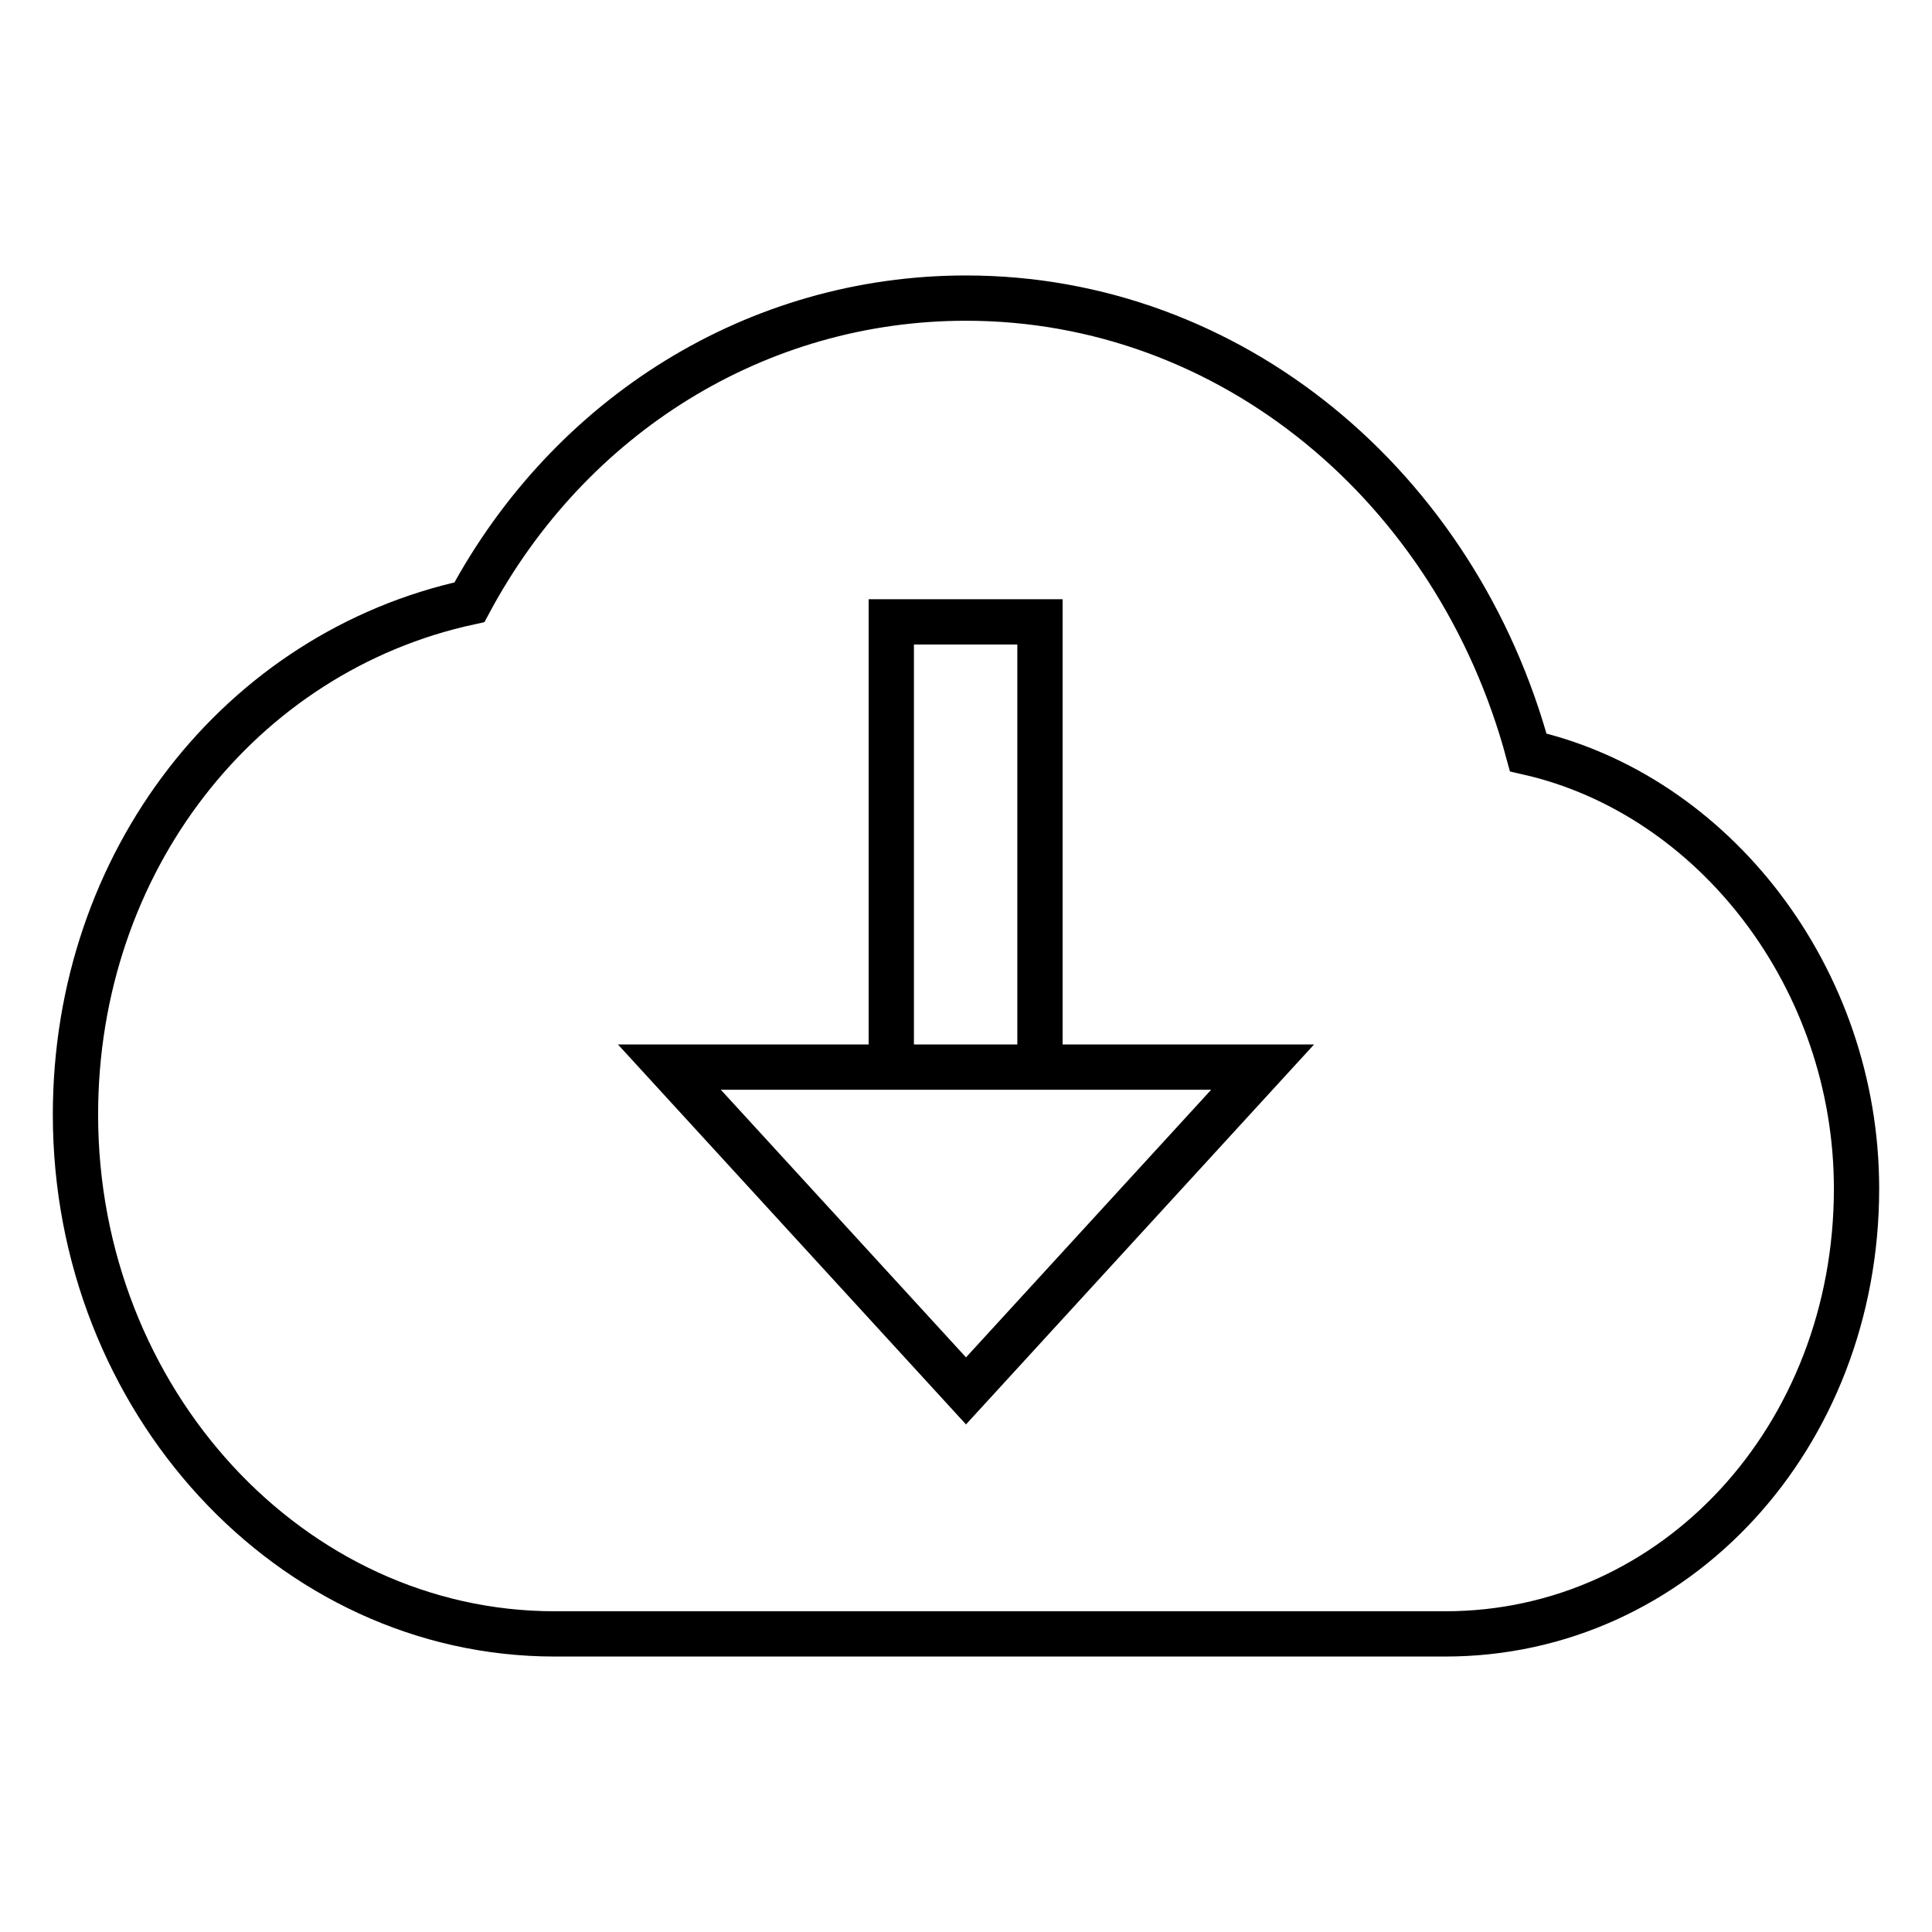 <?xml version="1.0" encoding="utf-8"?>
<!-- Svg Vector Icons : http://www.onlinewebfonts.com/icon -->
<!DOCTYPE svg PUBLIC "-//W3C//DTD SVG 1.1//EN" "http://www.w3.org/Graphics/SVG/1.1/DTD/svg11.dtd">
<svg version="1.1" xmlns="http://www.w3.org/2000/svg" xmlns:xlink="http://www.w3.org/1999/xlink" x="0px" y="0px" viewBox="0 0 256 256" enable-background="new 0 0 256 256" xml:space="preserve">
<g> <path stroke-width="6" fill-opacity="0" stroke="#000000"  d="M246,157.5c0,32.9-24,59-54.5,59h-118c-35,0-63.5-31-63.5-68.8c0-33.5,21.8-61.3,52.2-67.9 C75.5,55,100.3,39.5,128,39.5c35.1,0,65,25,74.5,60.2C227.1,105.3,246,129.6,246,157.5z M88.7,141.4l39.3,42.9l39.3-42.9 L88.7,141.4L88.7,141.4z M137.8,141.4v-59h-19.7v59H137.8z"/></g>
</svg>